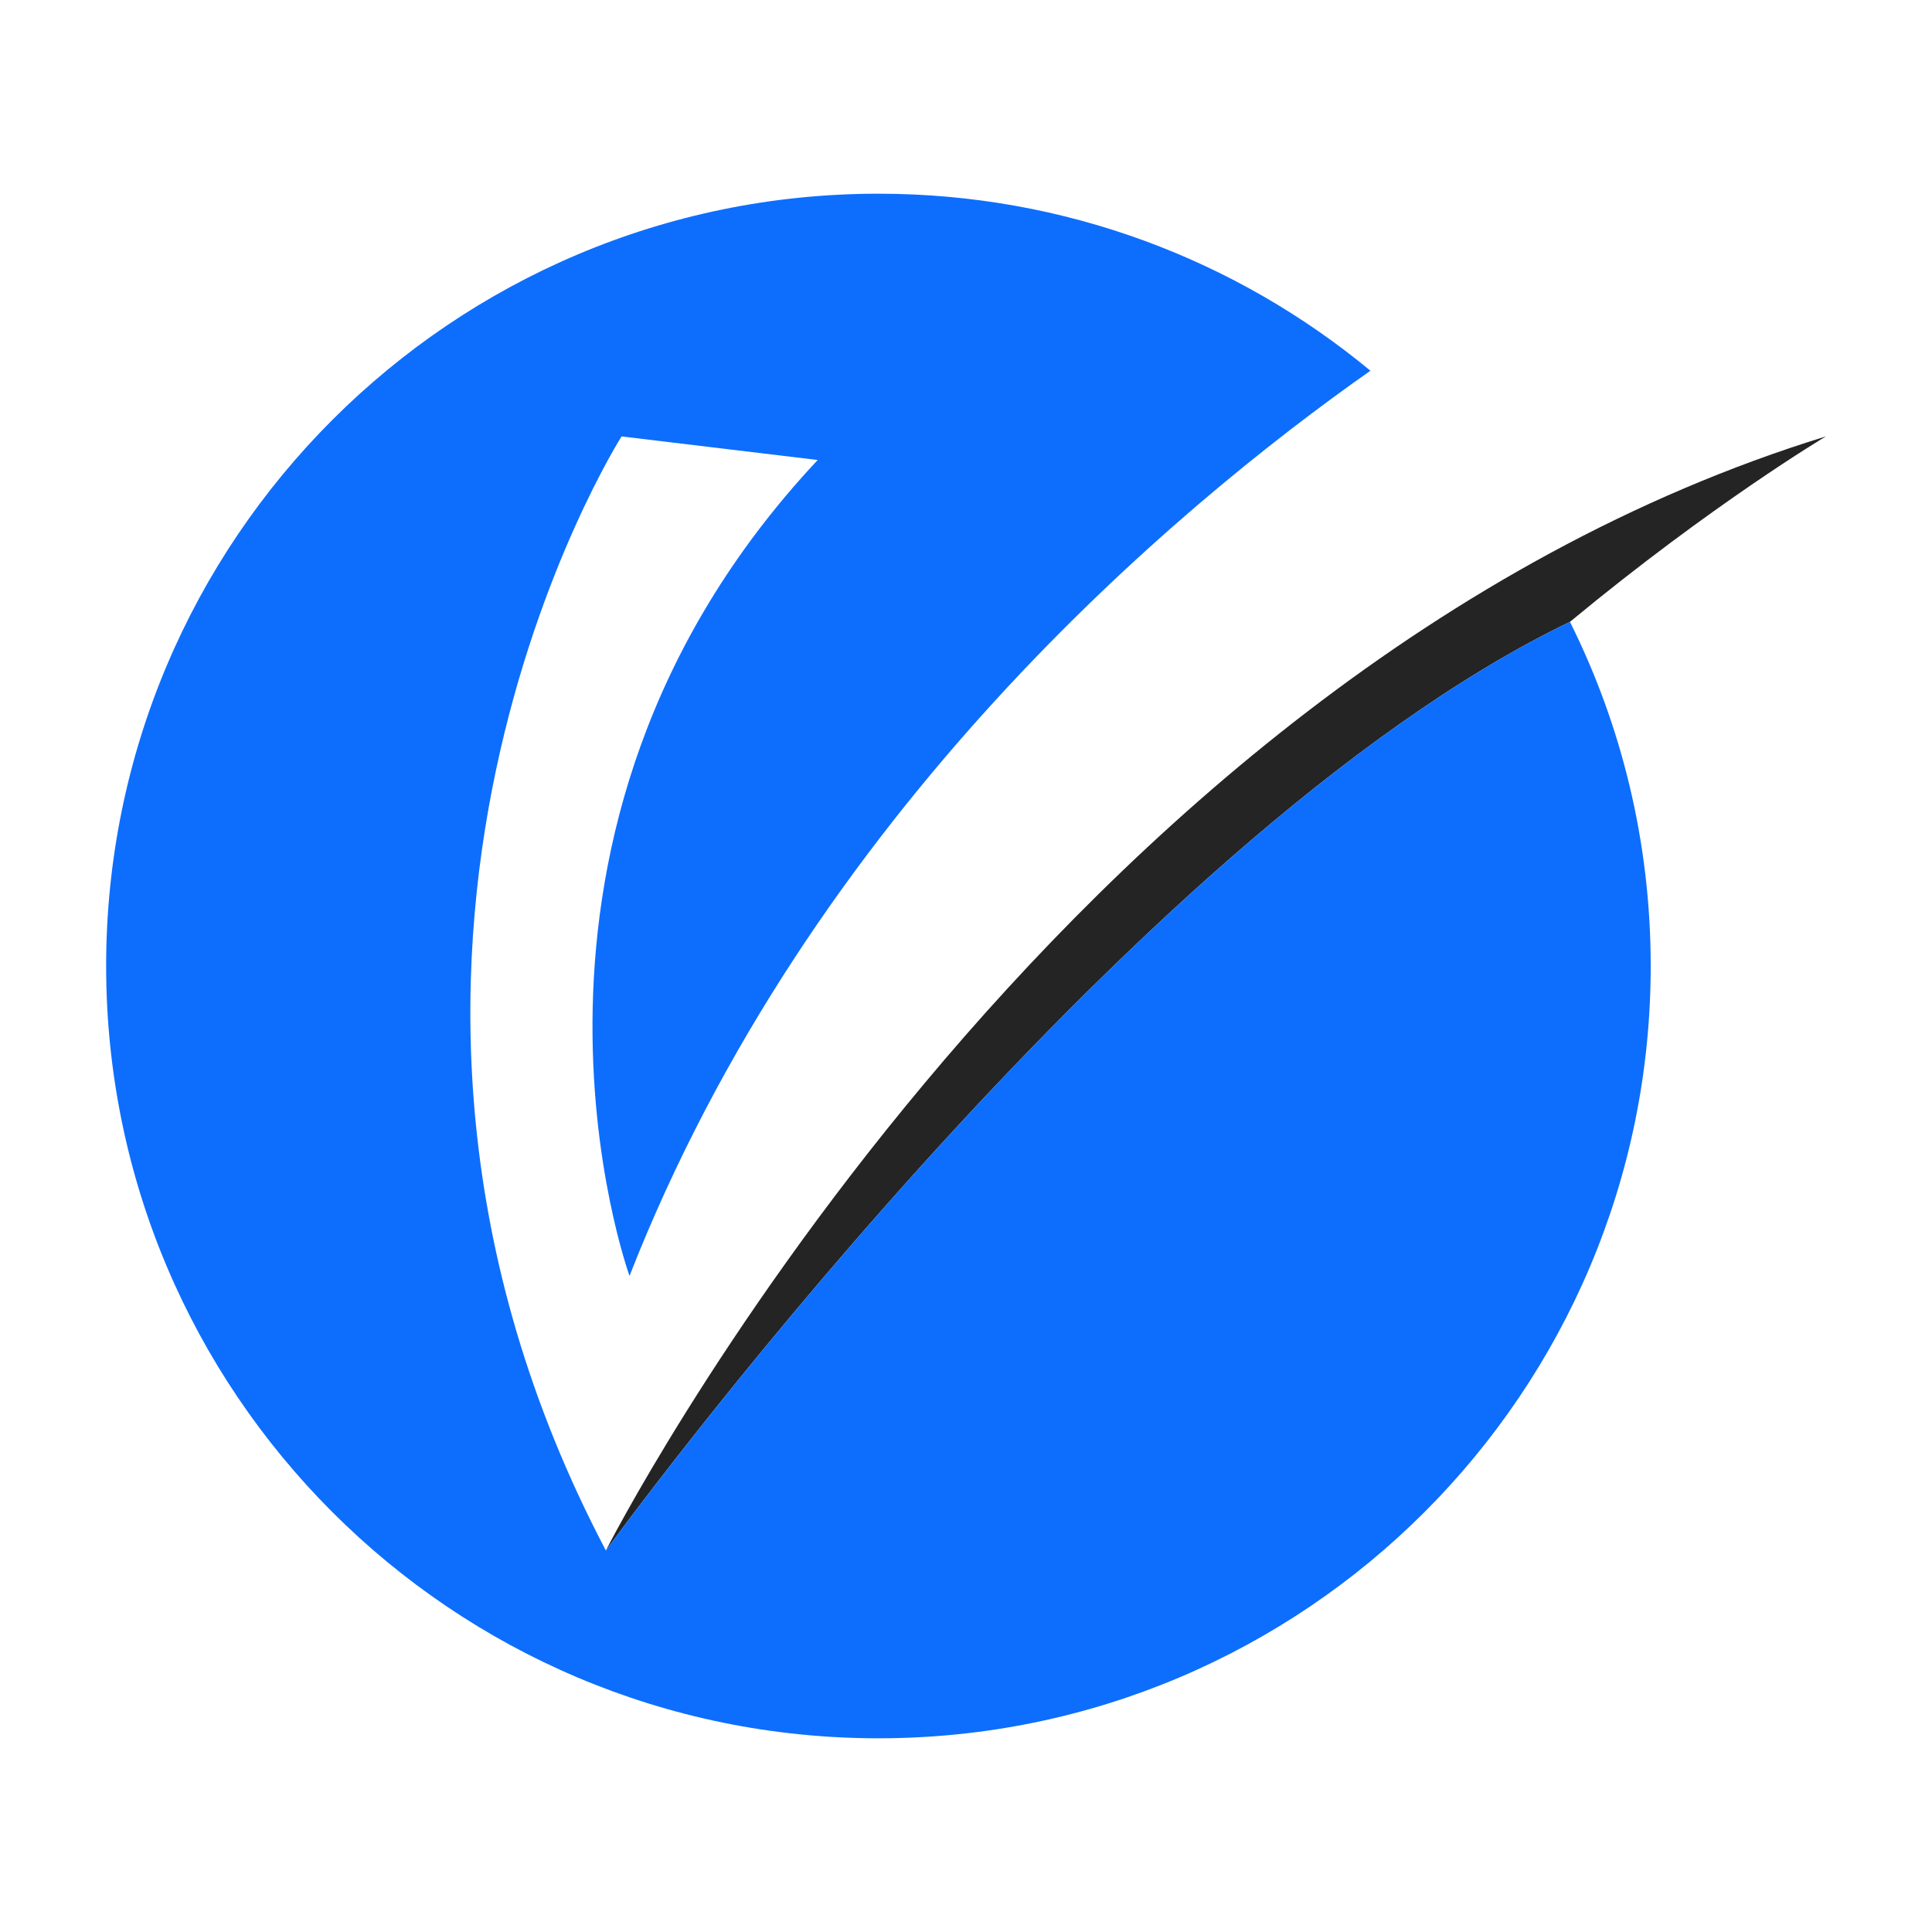 <svg xmlns="http://www.w3.org/2000/svg" xmlns:xlink="http://www.w3.org/1999/xlink" width="500" zoomAndPan="magnify" viewBox="0 0 375 375" height="500" preserveAspectRatio="xMidYMid meet" version="1.0"><defs><clipPath id="7bd963de97"><path d="M 117 84 L 354.352 84 L 354.352 301 L 117 301 Z M 117 84 " clip-rule="nonzero"/></clipPath><clipPath id="d5779e65ca"><path d="M 20.602 37.5 L 321 37.5 L 321 337.5 L 20.602 337.5 Z M 20.602 37.5 " clip-rule="nonzero"/></clipPath></defs><g clip-path="url(#7bd963de97)"><path fill="#242424" d="M 304.73 120.699 C 332.387 97.801 354.398 84.711 354.398 84.711 L 354.395 84.711 C 203.637 131.16 117.602 300.953 117.602 300.953 C 117.602 300.953 217.973 162.504 304.73 120.699 " fill-opacity="1" fill-rule="nonzero"/></g><g clip-path="url(#d5779e65ca)"><path fill="#0d6efd" d="M 117.602 300.953 C 56.688 185.219 120.645 84.711 120.645 84.711 L 158.715 89.285 C 90.953 161.617 122.188 247.652 122.188 247.652 C 157.43 157.652 228.18 98.535 266 71.957 C 240.066 50.496 206.793 37.598 170.5 37.598 C 87.715 37.598 20.602 104.715 20.602 187.5 C 20.602 270.285 87.715 337.402 170.5 337.402 C 253.289 337.402 320.402 270.285 320.402 187.5 C 320.402 163.496 314.758 140.812 304.73 120.699 C 217.973 162.504 117.602 300.953 117.602 300.953 " fill-opacity="1" fill-rule="nonzero"/></g></svg>